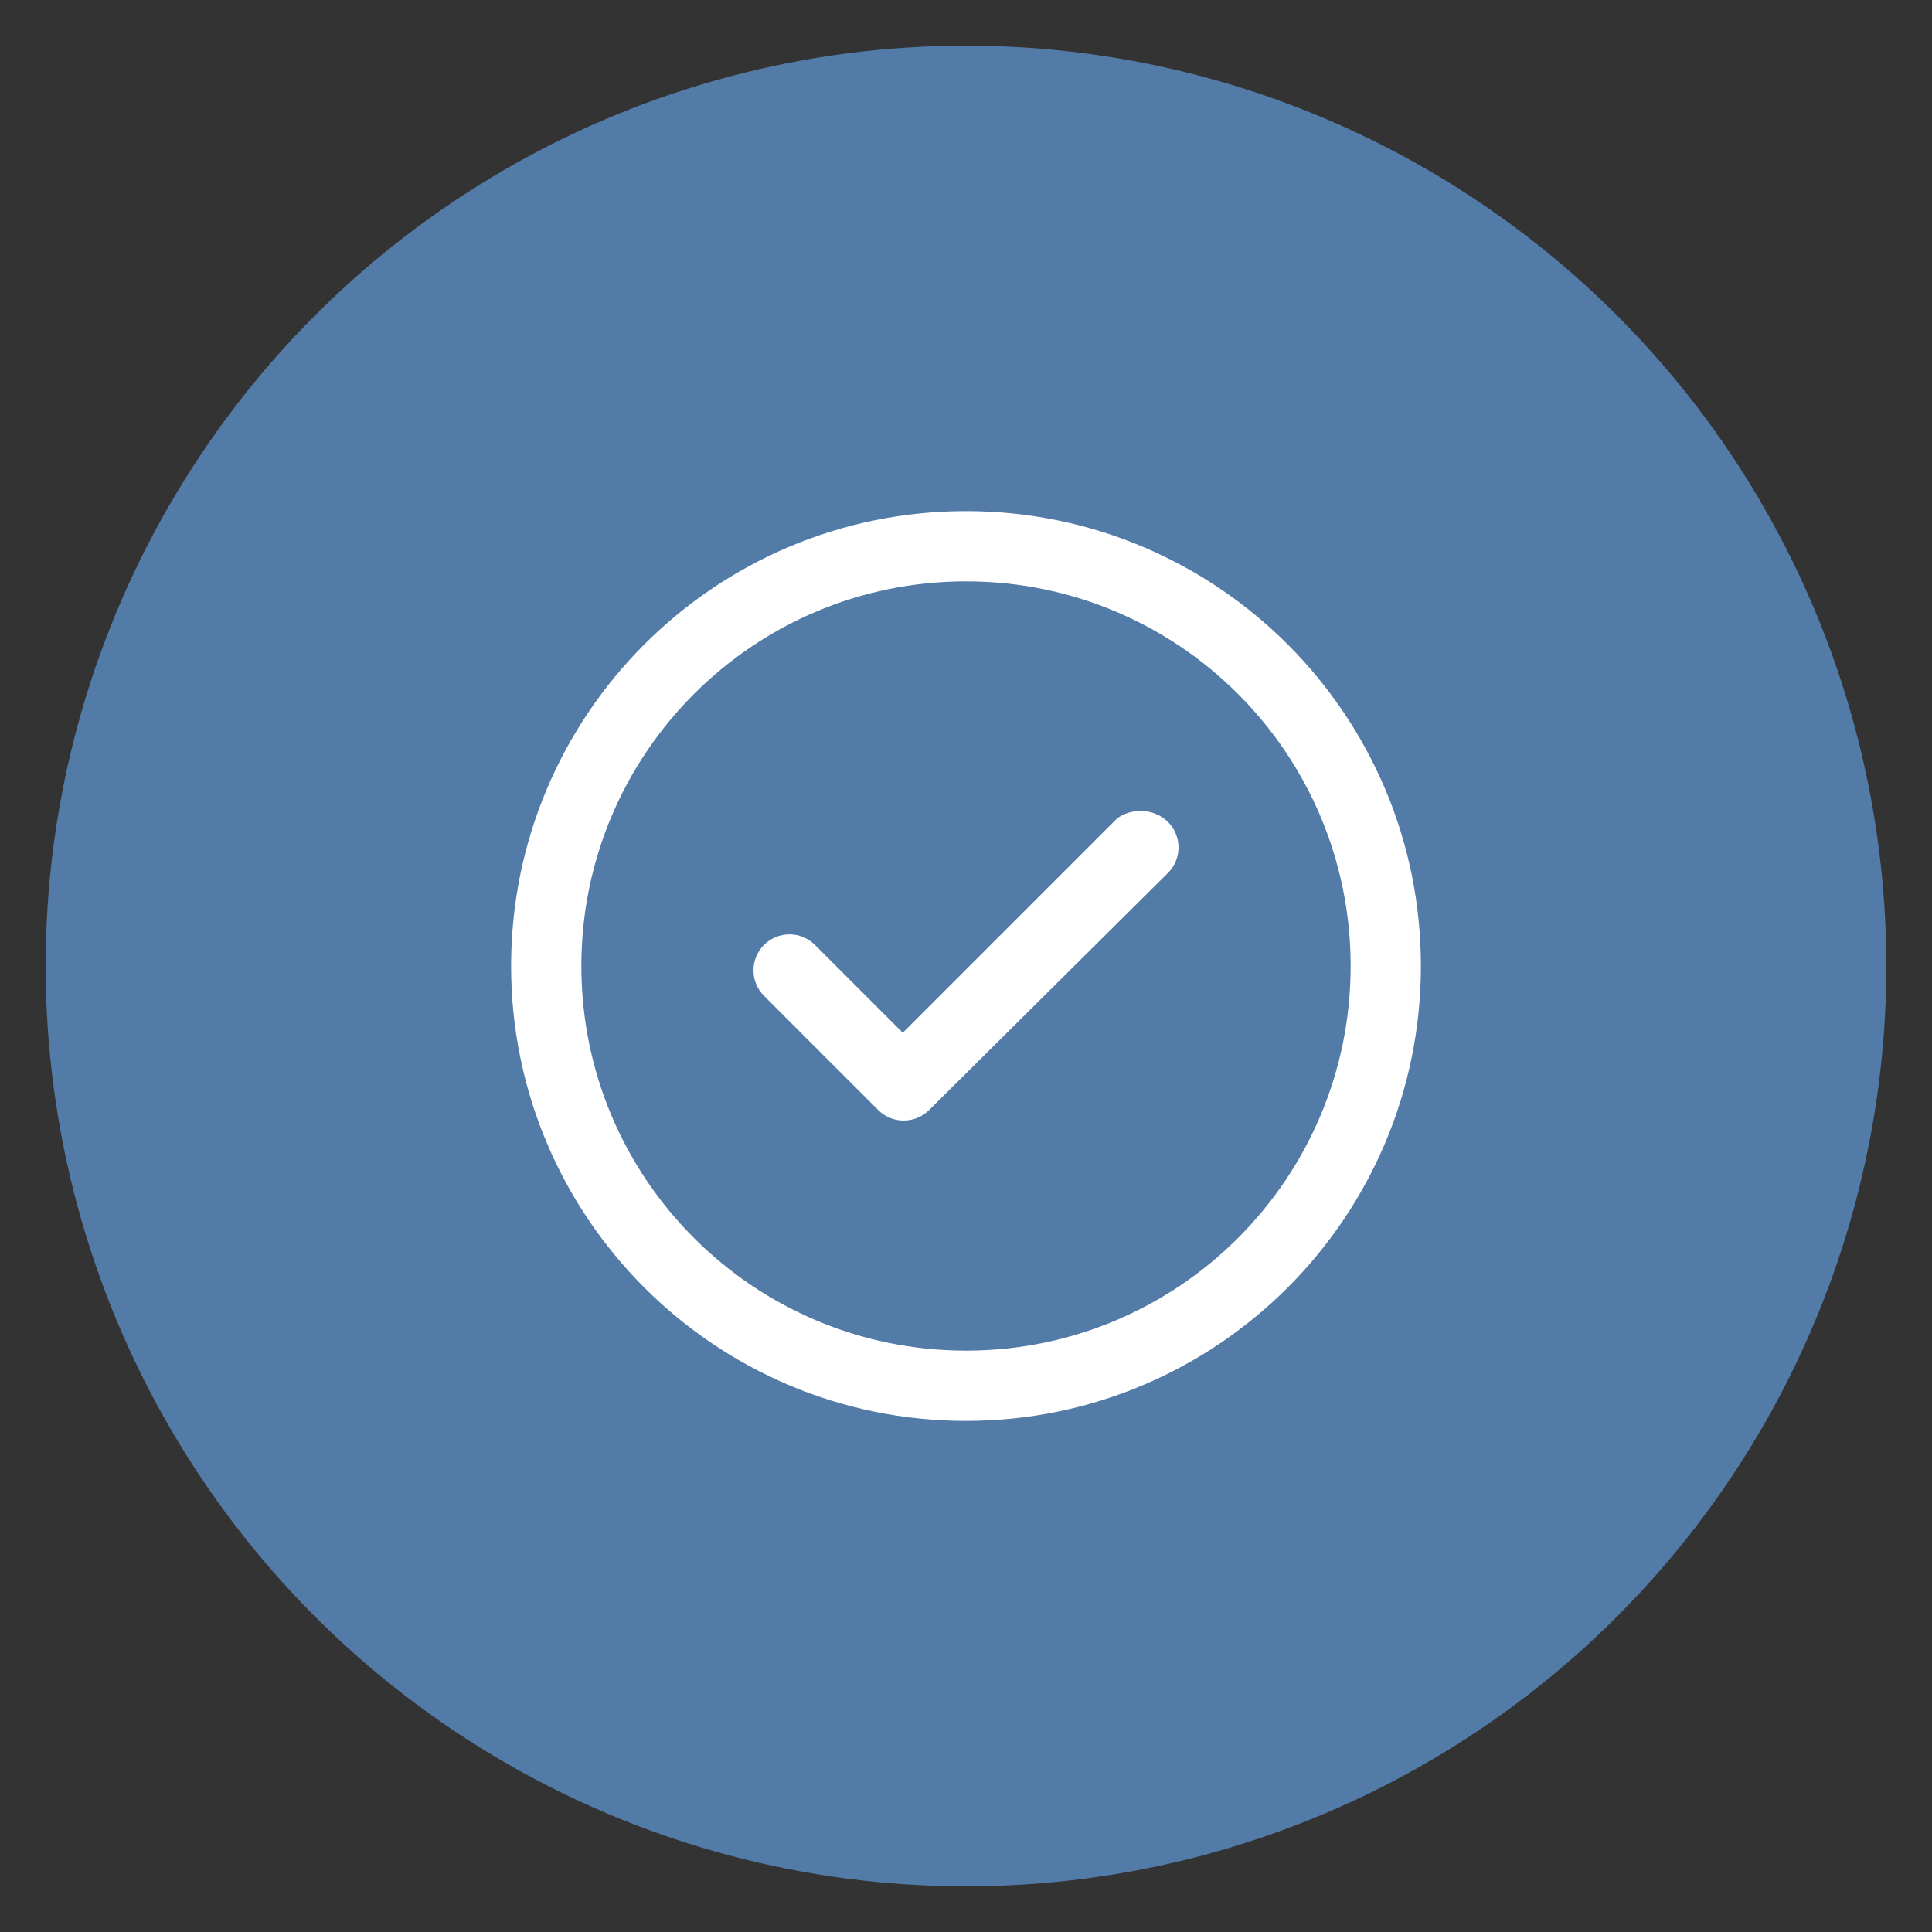 <?xml version="1.0" encoding="utf-8"?>
<!-- Generator: Adobe Illustrator 25.0.1, SVG Export Plug-In . SVG Version: 6.00 Build 0)  -->
<svg version="1.1" id="object" xmlns="http://www.w3.org/2000/svg" xmlns:xlink="http://www.w3.org/1999/xlink" x="0px" y="0px"
	 viewBox="0 0 110 110" style="enable-background:new 0 0 110 110;" xml:space="preserve">
<rect x="0" y="0" width="110" height="110" fill="#333333" stroke="none"/>
<style type="text/css">
	.st0{fill:#537BA8;}
	.st1{fill:#FFFFFF;}
</style>
<circle class="st0" cx="55" cy="55" r="52.4"/>
<path class="st1" d="M66.5,46.8c0.8,0.8,0.8,2.1,0,2.9L52.9,63.2c-0.8,0.8-2.1,0.8-2.9,0l-6.5-6.5c-0.8-0.8-0.8-2.1,0-2.9
	c0.8-0.8,2.1-0.8,2.9,0l5,5l12.2-12.2C64.4,46,65.7,46,66.5,46.8z M80.9,55c0,14.3-11.6,25.9-25.9,25.9c-14.3,0-25.9-11.6-25.9-25.9
	c0-14.3,11.6-25.9,25.9-25.9C69.3,29.1,80.9,40.7,80.9,55z M76.9,55c0-12.1-9.8-21.9-21.9-21.9c-12.1,0-21.9,9.8-21.9,21.9
	c0,12.1,9.8,21.9,21.9,21.9C67.1,76.9,76.9,67.1,76.9,55z"/>
</svg>
